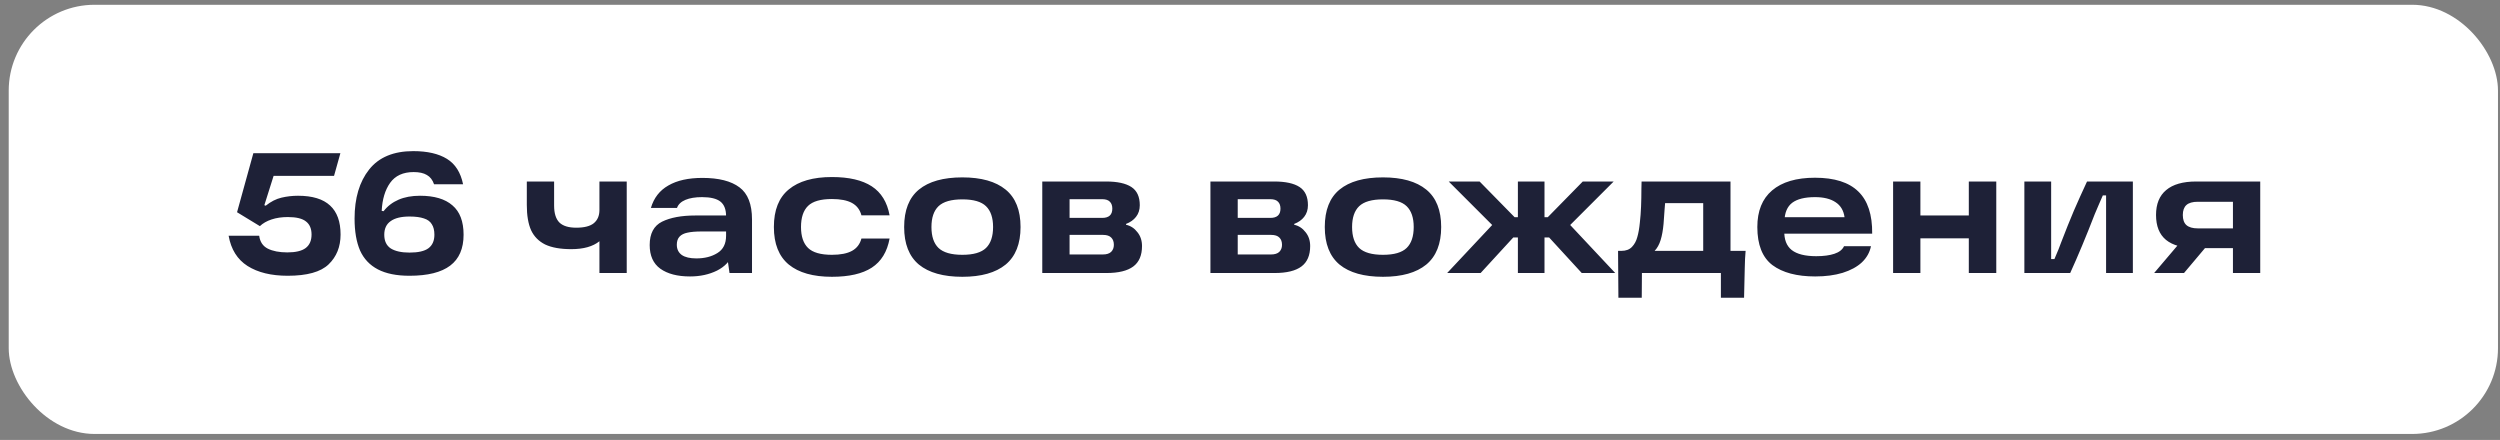 <?xml version="1.0" encoding="UTF-8"?> <svg xmlns="http://www.w3.org/2000/svg" width="233" height="41" viewBox="0 0 233 41" fill="none"><rect x="0" y="0" width="233" height="41" fill="#808080" stroke="none"/><rect x="0.812" y="0.445" width="232" height="40" rx="8" fill="white"></rect><path d="M24.765 19.172C25.244 18.788 25.735 18.538 26.236 18.421C26.738 18.303 27.25 18.244 27.773 18.244C29.116 18.244 30.114 18.549 30.765 19.157C31.415 19.754 31.741 20.655 31.741 21.86C31.741 23.002 31.367 23.93 30.62 24.645C29.884 25.349 28.615 25.701 26.812 25.701C25.276 25.701 24.029 25.396 23.069 24.788C22.119 24.18 21.532 23.242 21.308 21.973H24.157C24.231 22.538 24.498 22.938 24.956 23.172C25.426 23.407 26.034 23.524 26.78 23.524C27.549 23.524 28.114 23.391 28.477 23.125C28.85 22.847 29.037 22.426 29.037 21.86C29.037 21.317 28.866 20.911 28.524 20.645C28.183 20.367 27.618 20.229 26.828 20.229C26.263 20.229 25.756 20.303 25.308 20.453C24.86 20.602 24.498 20.81 24.221 21.076L22.093 19.78L23.613 14.277H31.724L31.133 16.389H25.5L24.637 19.125L24.765 19.172ZM38.166 25.701C36.961 25.701 35.979 25.503 35.222 25.108C34.465 24.714 33.91 24.127 33.558 23.349C33.217 22.559 33.046 21.567 33.046 20.372C33.046 18.463 33.499 16.938 34.406 15.796C35.312 14.655 36.683 14.085 38.518 14.085C39.83 14.085 40.875 14.325 41.654 14.805C42.432 15.284 42.934 16.074 43.158 17.172H40.454C40.315 16.767 40.091 16.479 39.782 16.308C39.483 16.127 39.072 16.037 38.55 16.037C37.569 16.037 36.838 16.372 36.358 17.044C35.889 17.706 35.627 18.575 35.574 19.652L35.75 19.684C36.112 19.215 36.577 18.858 37.142 18.613C37.707 18.367 38.374 18.244 39.142 18.244C40.475 18.244 41.483 18.543 42.166 19.14C42.859 19.727 43.206 20.639 43.206 21.877C43.206 23.167 42.79 24.127 41.958 24.756C41.126 25.386 39.862 25.701 38.166 25.701ZM38.166 23.541C38.977 23.541 39.563 23.407 39.926 23.14C40.299 22.863 40.486 22.442 40.486 21.877C40.486 21.471 40.406 21.146 40.246 20.901C40.096 20.645 39.851 20.463 39.51 20.357C39.169 20.239 38.721 20.18 38.166 20.18C37.387 20.18 36.8 20.325 36.406 20.613C36.011 20.89 35.814 21.311 35.814 21.877C35.814 22.463 36.017 22.89 36.422 23.157C36.838 23.413 37.419 23.541 38.166 23.541ZM49.099 16.916H51.643V19.157C51.643 19.882 51.808 20.41 52.139 20.741C52.469 21.061 52.992 21.221 53.707 21.221C54.453 21.221 54.997 21.082 55.339 20.805C55.691 20.517 55.867 20.106 55.867 19.573V16.916H58.411V25.445H55.867V22.485C55.259 22.975 54.384 23.221 53.243 23.221C52.229 23.221 51.419 23.076 50.811 22.788C50.213 22.49 49.776 22.047 49.499 21.46C49.232 20.863 49.099 20.079 49.099 19.108V16.916ZM65.463 16.581C66.988 16.581 68.14 16.874 68.919 17.46C69.697 18.037 70.087 19.034 70.087 20.453V25.445H67.991L67.719 23.541L68.295 23.652C68.049 24.325 67.559 24.847 66.823 25.221C66.087 25.583 65.249 25.765 64.311 25.765C63.137 25.765 62.215 25.524 61.543 25.044C60.881 24.564 60.551 23.828 60.551 22.837C60.551 21.77 60.935 21.044 61.703 20.66C62.481 20.276 63.516 20.084 64.807 20.084H68.087V21.573H65.383C64.839 21.573 64.401 21.61 64.071 21.684C63.751 21.748 63.505 21.871 63.335 22.052C63.164 22.234 63.079 22.485 63.079 22.805C63.079 23.221 63.233 23.541 63.543 23.765C63.852 23.978 64.305 24.084 64.903 24.084C65.671 24.084 66.321 23.919 66.855 23.588C67.399 23.258 67.671 22.719 67.671 21.973V20.148C67.671 19.519 67.495 19.066 67.143 18.788C66.791 18.511 66.22 18.372 65.431 18.372C64.801 18.372 64.284 18.458 63.879 18.628C63.473 18.799 63.212 19.05 63.095 19.381H60.663C60.94 18.442 61.484 17.743 62.295 17.285C63.105 16.815 64.161 16.581 65.463 16.581ZM77.534 25.797C75.785 25.797 74.446 25.418 73.518 24.66C72.59 23.892 72.126 22.724 72.126 21.157C72.126 19.578 72.59 18.41 73.518 17.652C74.446 16.884 75.785 16.5 77.534 16.5C79.124 16.5 80.361 16.788 81.246 17.364C82.132 17.941 82.686 18.842 82.91 20.069H80.286C80.148 19.546 79.854 19.162 79.406 18.916C78.958 18.671 78.334 18.549 77.534 18.549C76.489 18.549 75.748 18.762 75.31 19.189C74.873 19.615 74.654 20.271 74.654 21.157C74.654 22.031 74.873 22.682 75.31 23.108C75.748 23.535 76.489 23.748 77.534 23.748C78.334 23.748 78.958 23.626 79.406 23.381C79.854 23.135 80.148 22.751 80.286 22.229H82.91C82.686 23.466 82.132 24.372 81.246 24.948C80.372 25.514 79.134 25.797 77.534 25.797ZM89.691 25.797C87.92 25.797 86.571 25.418 85.643 24.66C84.725 23.892 84.267 22.724 84.267 21.157C84.267 19.588 84.725 18.426 85.643 17.669C86.571 16.911 87.92 16.532 89.691 16.532C91.451 16.532 92.795 16.911 93.723 17.669C94.651 18.426 95.115 19.588 95.115 21.157C95.115 22.724 94.651 23.892 93.723 24.66C92.795 25.418 91.451 25.797 89.691 25.797ZM89.691 23.748C90.725 23.748 91.462 23.535 91.899 23.108C92.336 22.682 92.555 22.031 92.555 21.157C92.555 20.293 92.336 19.647 91.899 19.221C91.462 18.794 90.725 18.581 89.691 18.581C88.656 18.581 87.915 18.794 87.467 19.221C87.029 19.647 86.811 20.293 86.811 21.157C86.811 22.031 87.029 22.682 87.467 23.108C87.915 23.535 88.656 23.748 89.691 23.748ZM104.948 20.948C105.375 21.044 105.727 21.274 106.004 21.637C106.292 21.988 106.436 22.421 106.436 22.933C106.436 23.797 106.164 24.431 105.62 24.837C105.076 25.242 104.244 25.445 103.124 25.445H97.14V16.916H103.092C104.137 16.916 104.921 17.087 105.444 17.428C105.967 17.77 106.228 18.335 106.228 19.125C106.228 19.551 106.111 19.914 105.876 20.212C105.652 20.5 105.343 20.719 104.948 20.869V20.948ZM102.788 23.716C103.129 23.716 103.385 23.637 103.556 23.477C103.727 23.306 103.812 23.087 103.812 22.82C103.812 22.532 103.732 22.308 103.572 22.148C103.412 21.978 103.156 21.892 102.804 21.892H98.932V20.308H102.724C103.353 20.308 103.668 20.02 103.668 19.445C103.668 19.167 103.593 18.954 103.444 18.805C103.295 18.645 103.055 18.564 102.724 18.564H98.644L99.684 17.765V24.517L98.644 23.716H102.788ZM120.62 20.948C121.047 21.044 121.399 21.274 121.676 21.637C121.964 21.988 122.108 22.421 122.108 22.933C122.108 23.797 121.836 24.431 121.292 24.837C120.748 25.242 119.916 25.445 118.796 25.445H112.812V16.916H118.764C119.809 16.916 120.593 17.087 121.116 17.428C121.639 17.77 121.9 18.335 121.9 19.125C121.9 19.551 121.783 19.914 121.548 20.212C121.324 20.5 121.015 20.719 120.62 20.869V20.948ZM118.46 23.716C118.801 23.716 119.057 23.637 119.228 23.477C119.399 23.306 119.484 23.087 119.484 22.82C119.484 22.532 119.404 22.308 119.244 22.148C119.084 21.978 118.828 21.892 118.476 21.892H114.604V20.308H118.396C119.025 20.308 119.34 20.02 119.34 19.445C119.34 19.167 119.265 18.954 119.116 18.805C118.967 18.645 118.727 18.564 118.396 18.564H114.316L115.356 17.765V24.517L114.316 23.716H118.46ZM128.894 25.797C127.123 25.797 125.774 25.418 124.846 24.66C123.929 23.892 123.47 22.724 123.47 21.157C123.47 19.588 123.929 18.426 124.846 17.669C125.774 16.911 127.123 16.532 128.894 16.532C130.654 16.532 131.998 16.911 132.926 17.669C133.854 18.426 134.318 19.588 134.318 21.157C134.318 22.724 133.854 23.892 132.926 24.66C131.998 25.418 130.654 25.797 128.894 25.797ZM128.894 23.748C129.929 23.748 130.665 23.535 131.102 23.108C131.539 22.682 131.758 22.031 131.758 21.157C131.758 20.293 131.539 19.647 131.102 19.221C130.665 18.794 129.929 18.581 128.894 18.581C127.859 18.581 127.118 18.794 126.67 19.221C126.233 19.647 126.014 20.293 126.014 21.157C126.014 22.031 126.233 22.682 126.67 23.108C127.118 23.535 127.859 23.748 128.894 23.748ZM141.035 22.133L137.995 25.445H134.875L139.963 20.02L139.995 21.892L135.019 16.916H137.899L141.163 20.244H141.963V22.133H141.035ZM141.467 25.445V16.916H143.947V25.445H141.467ZM144.251 20.244L147.515 16.916H150.395L145.419 21.892L145.451 20.02L150.539 25.445H147.419L144.379 22.133H143.451V20.244H144.251ZM150.803 23.381H151.123C151.539 23.381 151.864 23.258 152.099 23.012C152.334 22.767 152.499 22.463 152.595 22.101C152.702 21.738 152.782 21.285 152.835 20.741C152.888 20.271 152.926 19.775 152.947 19.253C152.968 18.73 152.979 18.175 152.979 17.588L152.995 16.916H161.283V23.381H162.691C162.648 23.828 162.622 24.367 162.611 24.997L162.547 27.748H160.387V25.445H153.027L153.011 27.748H150.835L150.803 23.381ZM158.739 23.381V18.933H155.187L155.139 19.524C155.107 20.101 155.075 20.549 155.043 20.869C154.99 21.455 154.899 21.956 154.771 22.372C154.643 22.788 154.456 23.125 154.211 23.381H158.739ZM169.175 25.765C167.468 25.765 166.14 25.413 165.191 24.709C164.252 23.994 163.783 22.81 163.783 21.157C163.783 19.663 164.241 18.527 165.159 17.748C166.087 16.959 167.42 16.564 169.159 16.564C170.972 16.564 172.316 16.991 173.191 17.845C174.076 18.698 174.508 20.01 174.487 21.78H165.479V20.244H171.911C171.825 19.615 171.543 19.146 171.062 18.837C170.593 18.527 169.959 18.372 169.159 18.372C168.209 18.372 167.5 18.549 167.031 18.901C166.572 19.253 166.332 19.818 166.311 20.596V21.044C166.3 21.119 166.295 21.194 166.295 21.268C166.295 21.332 166.295 21.407 166.295 21.492C166.273 22.314 166.503 22.916 166.983 23.3C167.473 23.684 168.236 23.877 169.271 23.877C169.953 23.877 170.519 23.802 170.967 23.652C171.415 23.503 171.713 23.268 171.863 22.948H174.375C174.257 23.524 173.975 24.026 173.527 24.453C173.079 24.869 172.481 25.194 171.735 25.428C170.999 25.652 170.145 25.765 169.175 25.765ZM183.493 16.916H186.053V25.445H183.493V16.916ZM176.437 16.916H178.981V25.445H176.437V16.916ZM178.693 20.084H183.829V22.212H178.693V20.084ZM188.671 16.916H191.167V24.148H191.471C191.781 23.434 191.983 22.933 192.079 22.645C192.517 21.503 192.917 20.506 193.279 19.652C193.653 18.788 194.063 17.877 194.511 16.916H198.783V25.445H196.287V18.212H195.983C195.855 18.5 195.727 18.794 195.599 19.093C195.471 19.381 195.349 19.669 195.231 19.956C194.431 22.026 193.669 23.855 192.943 25.445H188.671V16.916ZM203.566 22.148L205.854 22.709L203.55 25.445H200.766L203.566 22.148ZM209.15 18.805H204.83C204.35 18.805 203.998 18.906 203.774 19.108C203.55 19.311 203.438 19.62 203.438 20.037C203.438 20.463 203.55 20.778 203.774 20.98C204.008 21.183 204.36 21.285 204.83 21.285H208.622V23.125H204.686C203.438 23.125 202.499 22.869 201.87 22.357C201.251 21.845 200.942 21.071 200.942 20.037C200.942 19.012 201.256 18.239 201.886 17.716C202.515 17.183 203.448 16.916 204.686 16.916H210.654V25.445H208.11V17.765L209.15 18.805Z" fill="#1E2137"></path></svg> 